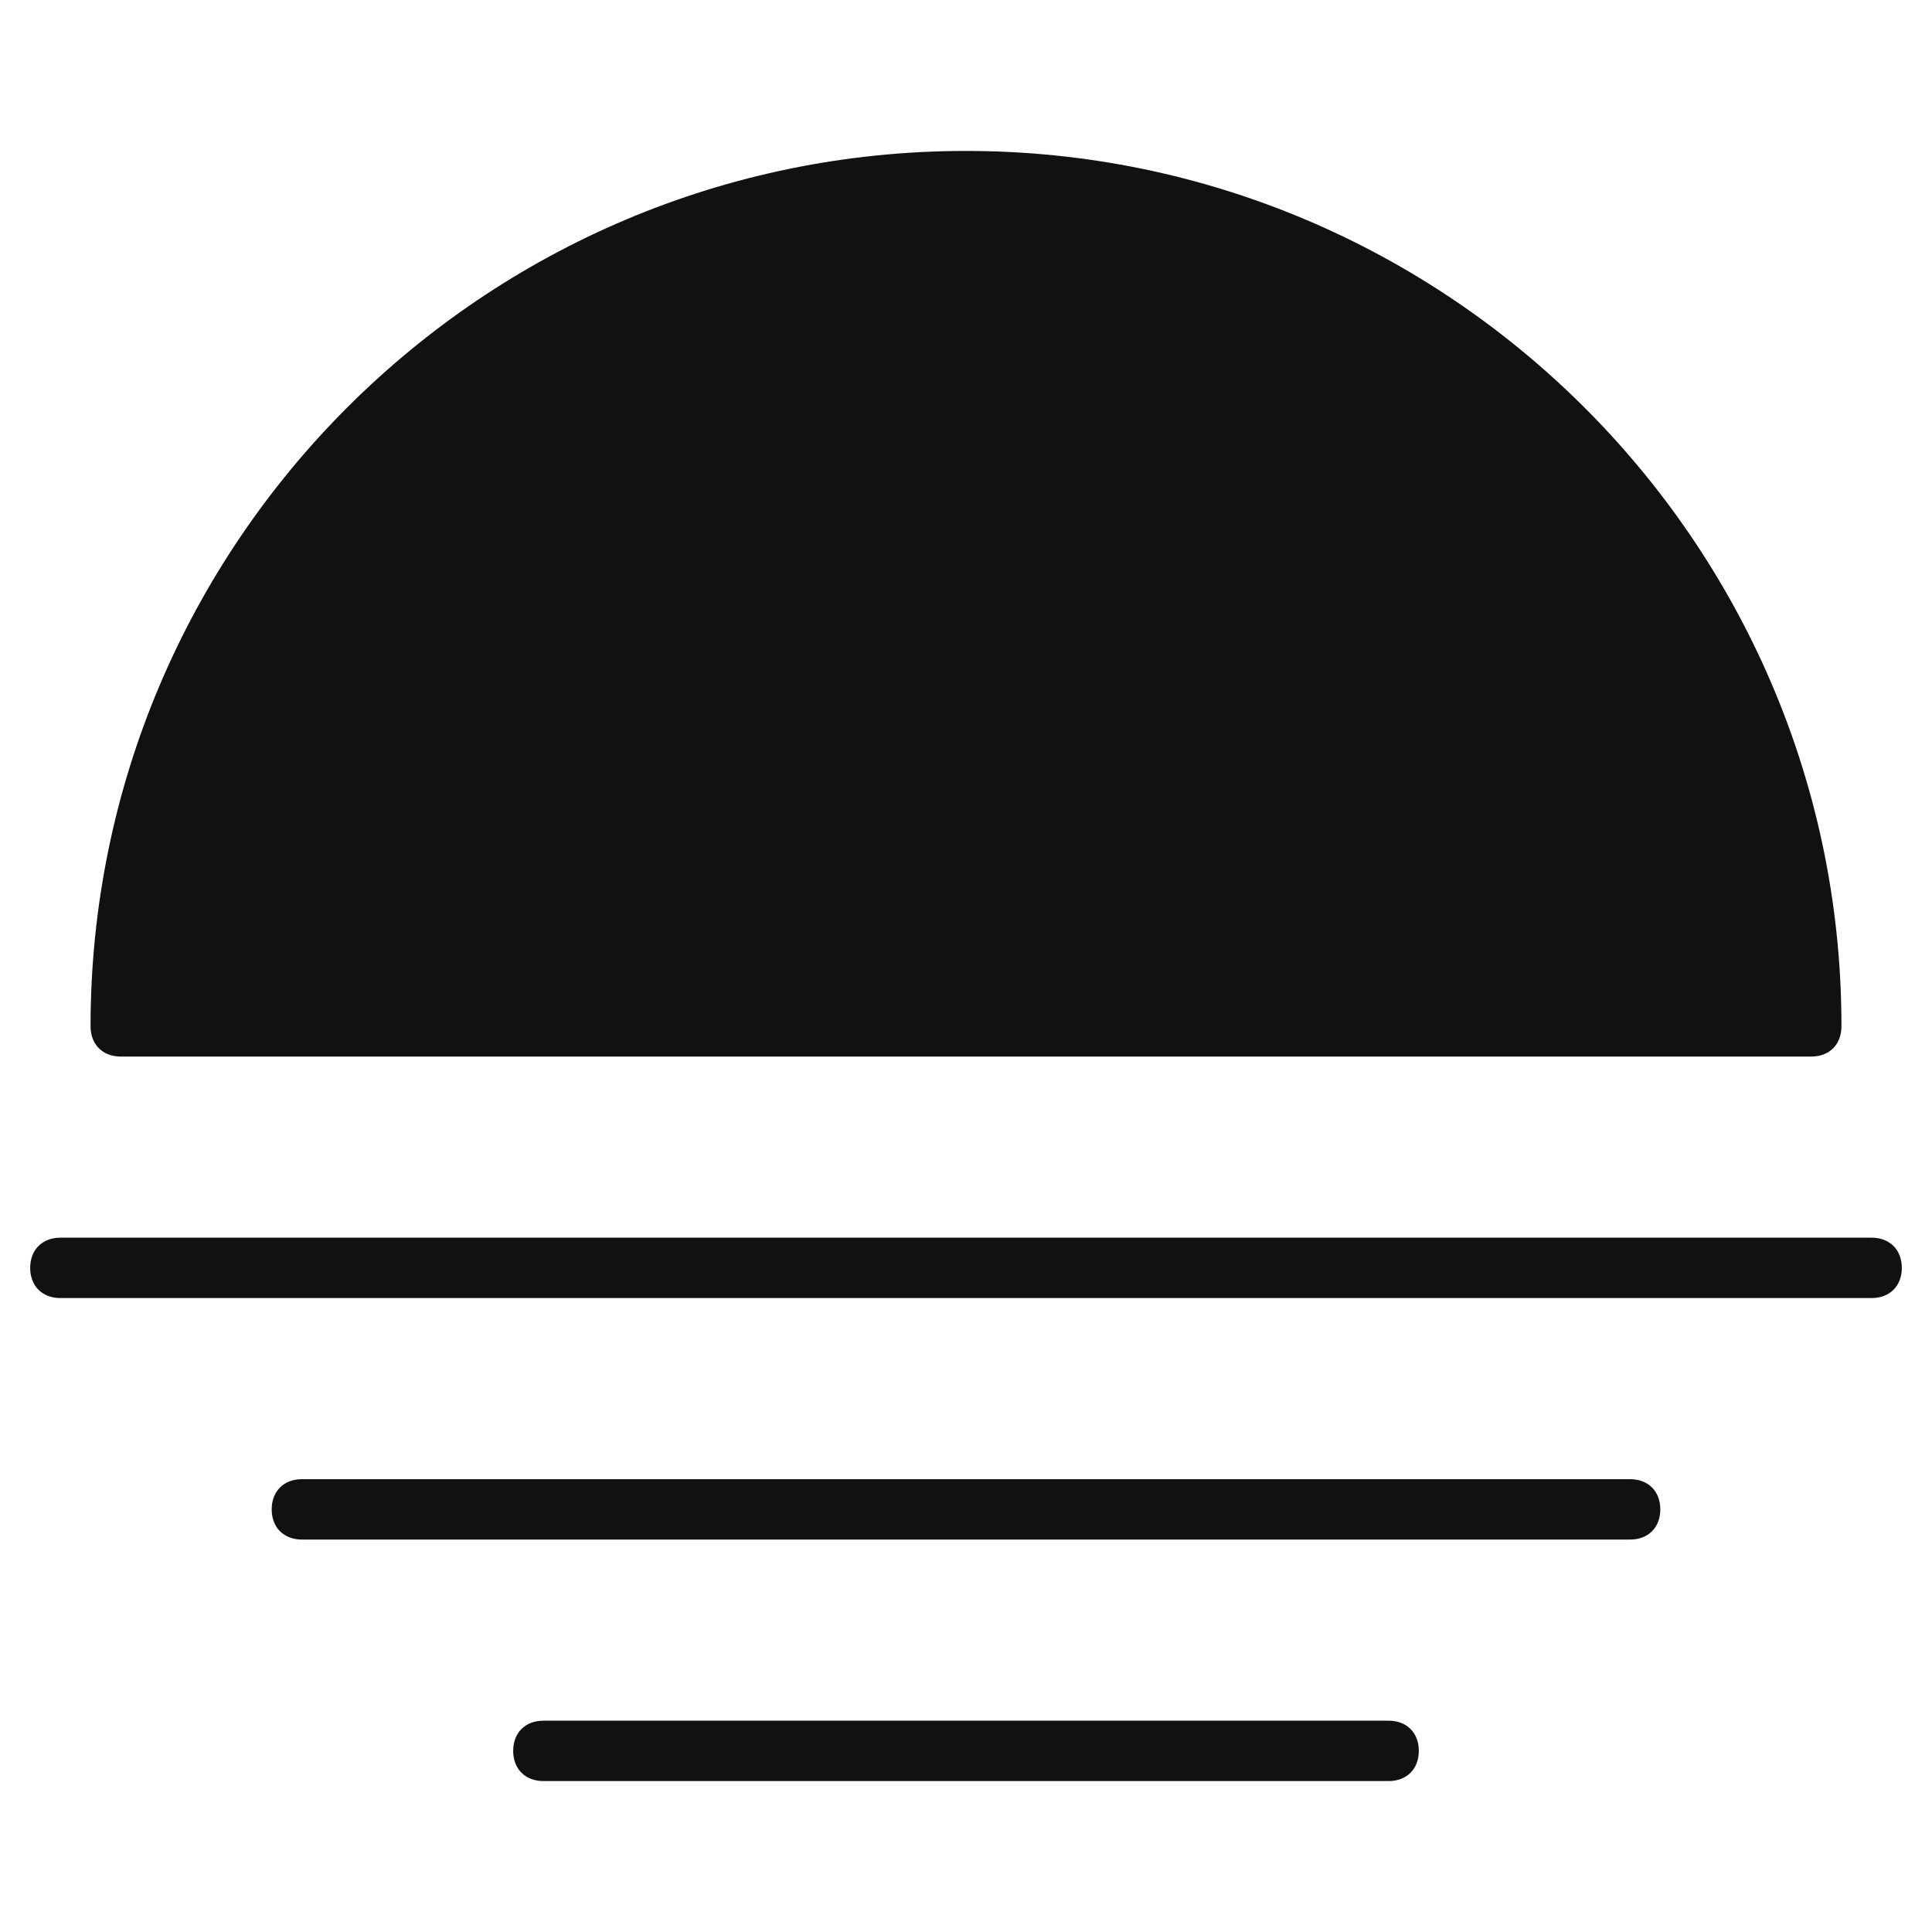 <svg xmlns="http://www.w3.org/2000/svg" viewBox="0 0 64 64" width="64" height="64"><g class="nc-icon-wrapper" stroke="none" fill="#111111"><path data-color="color-2" d="M62,41H2c-0.6,0-1,0.4-1,1s0.4,1,1,1h60c0.6,0,1-0.4,1-1S62.6,41,62,41z"></path> <path data-color="color-2" d="M54,49H10c-0.6,0-1,0.4-1,1s0.4,1,1,1h44c0.6,0,1-0.4,1-1S54.6,49,54,49z"></path> <path data-color="color-2" d="M46,57H18c-0.6,0-1,0.4-1,1s0.4,1,1,1h28c0.6,0,1-0.4,1-1S46.6,57,46,57z"></path> <path fill="#111111" d="M4,35h56c0,0,0,0,0,0c0.6,0,1-0.4,1-1c0-0.1,0-0.1,0-0.2C60.9,17.9,47.9,5,32,5C16,5,3,18,3,34 C3,34.6,3.4,35,4,35z"></path></g></svg>
